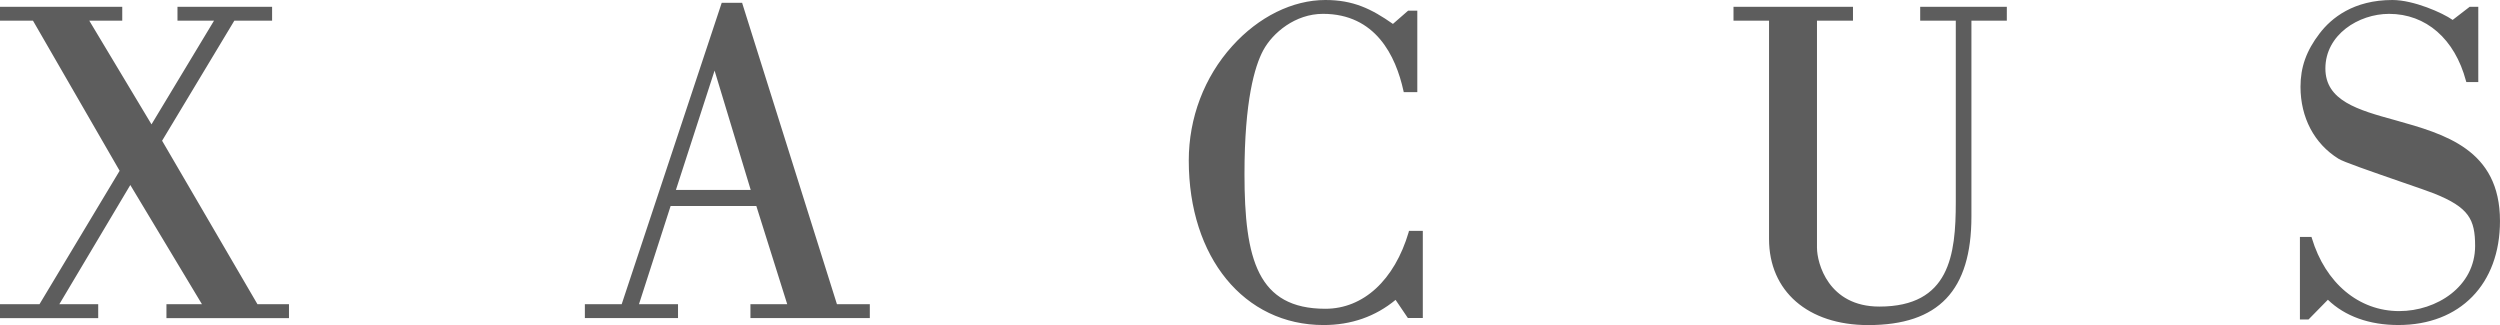 <?xml version="1.0" encoding="utf-8"?>
<!-- Generator: Adobe Illustrator 16.0.4, SVG Export Plug-In . SVG Version: 6.00 Build 0)  -->
<!DOCTYPE svg PUBLIC "-//W3C//DTD SVG 1.1//EN" "http://www.w3.org/Graphics/SVG/1.1/DTD/svg11.dtd">
<svg version="1.1" id="Layer_1" xmlns="http://www.w3.org/2000/svg" xmlns:xlink="http://www.w3.org/1999/xlink" x="0px" y="0px"
	 width="130px" height="16.902px" viewBox="0 0 130 16.902" enable-background="new 0 0 130 16.902" xml:space="preserve">
<g>
	<g>
		<g>
			<path fill="#5D5D5D" d="M8.429,7.318l3.757-6.244h1.963V0.354H9.229v0.721h1.9L7.878,6.467L4.642,1.074h1.715V0.354H0v0.721
				h1.715l4.506,7.805l-4.168,6.939H0v0.723h5.107v-0.723H3.085l3.691-6.199l3.726,6.199H8.655v0.723h6.372v-0.723h-1.639
				L8.429,7.318z M38.607,0.203l-0.016-0.059H37.53l-5.202,15.674h-1.915v0.723h4.844v-0.723h-2.03l1.645-5.105h4.458l1.606,5.105
				h-1.913v0.723h6.208v-0.723h-1.71L38.607,0.203z M35.148,9.875l2.01-6.205l1.879,6.205H35.148z M73.252,12.07
				c-0.739,2.498-2.356,3.986-4.332,3.986c-3.521,0-4.207-2.566-4.207-7.008c0-3.812,0.531-5.605,0.975-6.432
				c0.494-0.916,1.669-1.896,3.106-1.896c2.737,0,3.786,2.182,4.187,4.008l0.014,0.064H73.7V0.555h-0.478l-0.79,0.689
				C71.31,0.457,70.367,0,68.92,0c-1.701,0-3.471,0.869-4.846,2.398c-1.454,1.611-2.258,3.729-2.258,5.949
				c0,5.037,2.877,8.555,7.009,8.555c1.436,0,2.698-0.441,3.745-1.309l0.639,0.943h0.777v-4.531h-0.721L73.252,12.07z M99.85,1.074
				h1.851v9.436c0,2.744-0.316,5.432-3.975,5.432c-2.653,0-3.243-2.262-3.243-3.061V1.074h1.872V0.354h-6.213v0.721h1.848v11.354
				c0,2.713,2.023,4.475,5.157,4.475c3.66,0,5.367-1.795,5.367-5.646V1.074h1.841V0.354H99.85V1.074z M124.567,6.254
				c-1.966-0.539-3.647-1.018-3.647-2.693c0-1.756,1.725-2.84,3.312-2.84c1.919,0,3.416,1.299,3.999,3.486l0.02,0.062h0.62V0.354
				h-0.448l-0.885,0.682C127.012,0.664,125.505,0,124.405,0c-2.024,0-3.175,0.939-3.782,1.734c-0.698,0.908-0.997,1.764-0.997,2.779
				c0,1.598,0.716,2.959,1.973,3.74c0.232,0.156,1.606,0.629,3.366,1.24c0.707,0.244,1.314,0.451,1.607,0.568
				c1.814,0.727,2.134,1.346,2.134,2.729c0,2.117-2.008,3.387-3.947,3.387c-2.101,0-3.839-1.455-4.543-3.795l-0.018-0.061h-0.602
				v4.291h0.448l1.006-1.025c0.889,0.859,2.156,1.314,3.666,1.314c3.205,0,5.283-2.127,5.283-5.41
				C130,7.768,127.116,6.969,124.567,6.254z"/>
		</g>
	</g>
</g>
</svg>

